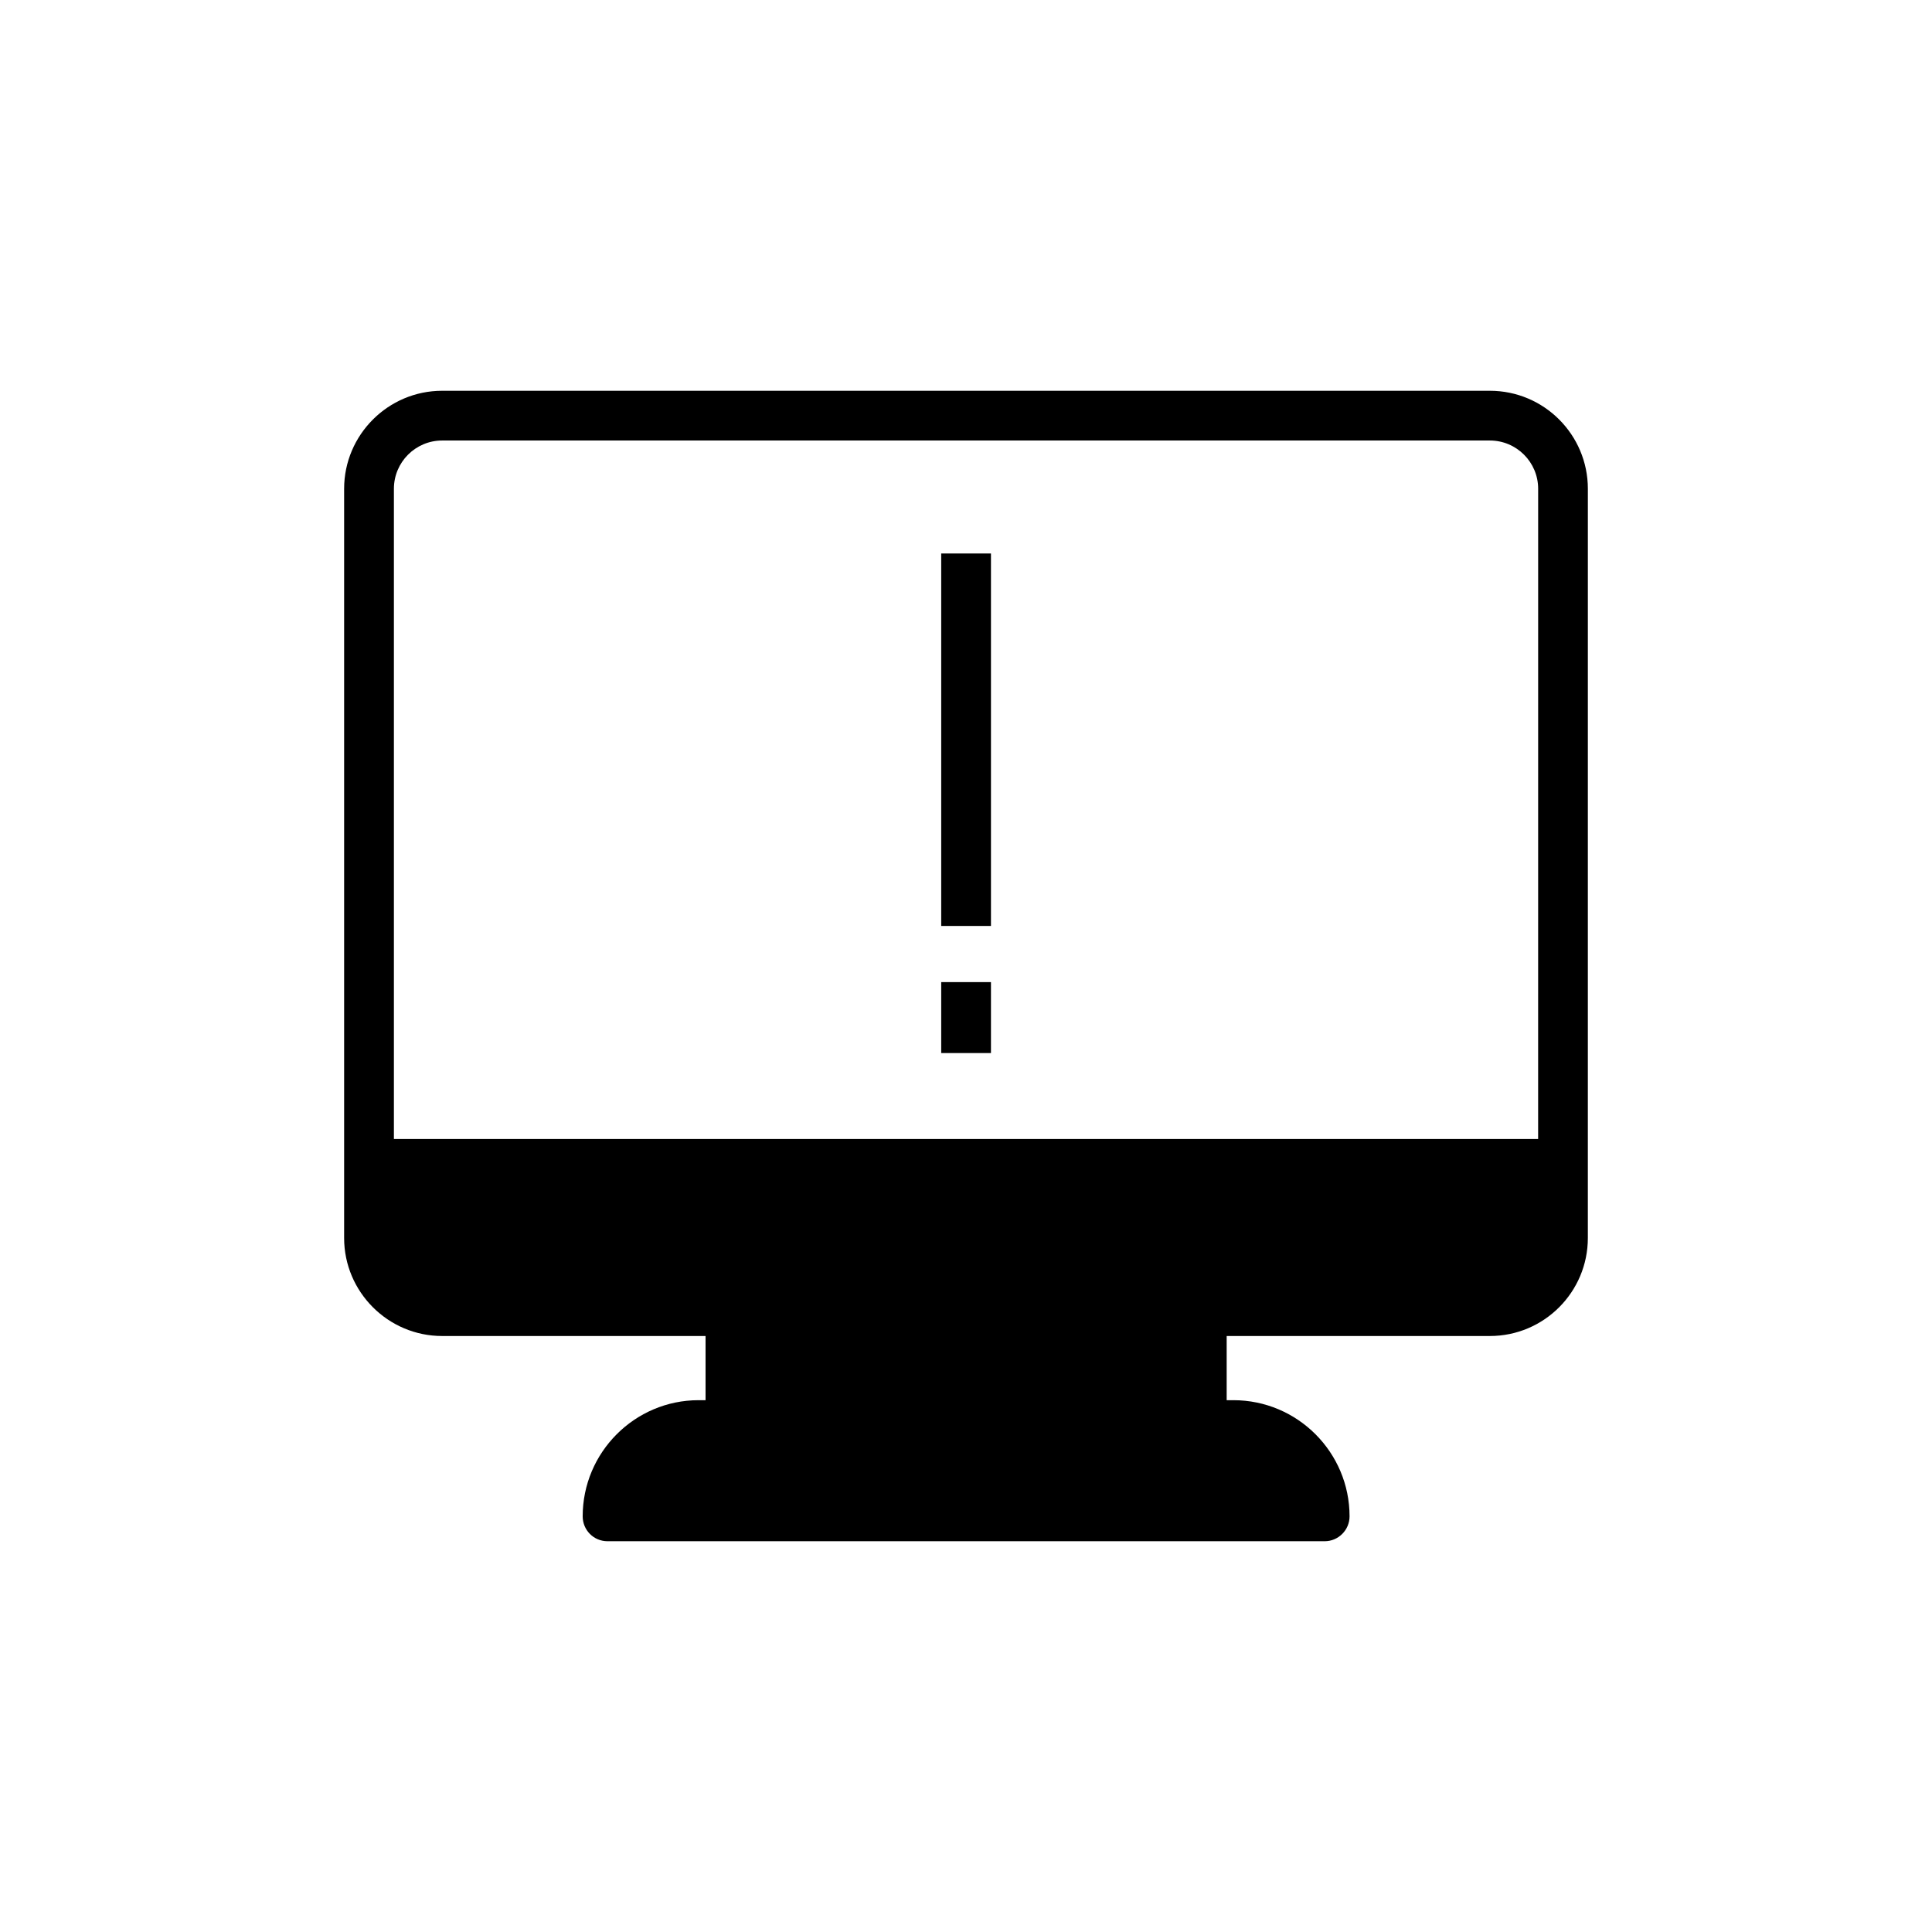 <?xml version="1.0" encoding="UTF-8"?>
<!-- Uploaded to: ICON Repo, www.iconrepo.com, Generator: ICON Repo Mixer Tools -->
<svg fill="#000000" width="800px" height="800px" version="1.1" viewBox="144 144 512 512" xmlns="http://www.w3.org/2000/svg">
 <g>
  <path d="m538.83 247.56h-277.66c-14.305 0-25.973 11.668-25.973 25.973v198.55c0 14.305 11.668 25.973 25.973 25.973h69.809v17.008h-1.844c-16.941 0-30.719 13.844-30.719 30.785 0 3.625 2.898 6.594 6.59 6.594h190.05c3.625 0 6.59-2.969 6.59-6.594 0-16.941-13.777-30.785-30.785-30.785h-1.781v-17.008h69.742c14.371 0 25.973-11.668 25.973-25.973l0.004-198.55c0-14.305-11.602-25.973-25.973-25.973zm12.789 198.29h-303.23v-172.32c0-7.055 5.734-12.789 12.789-12.789h277.66c7.055 0 12.789 5.734 12.789 12.789z"/>
  <path d="m393.43 290.68h13.184v98.707h-13.184z"/>
  <path d="m393.43 404.27h13.184v18.801h-13.184z"/>
 </g>
</svg>